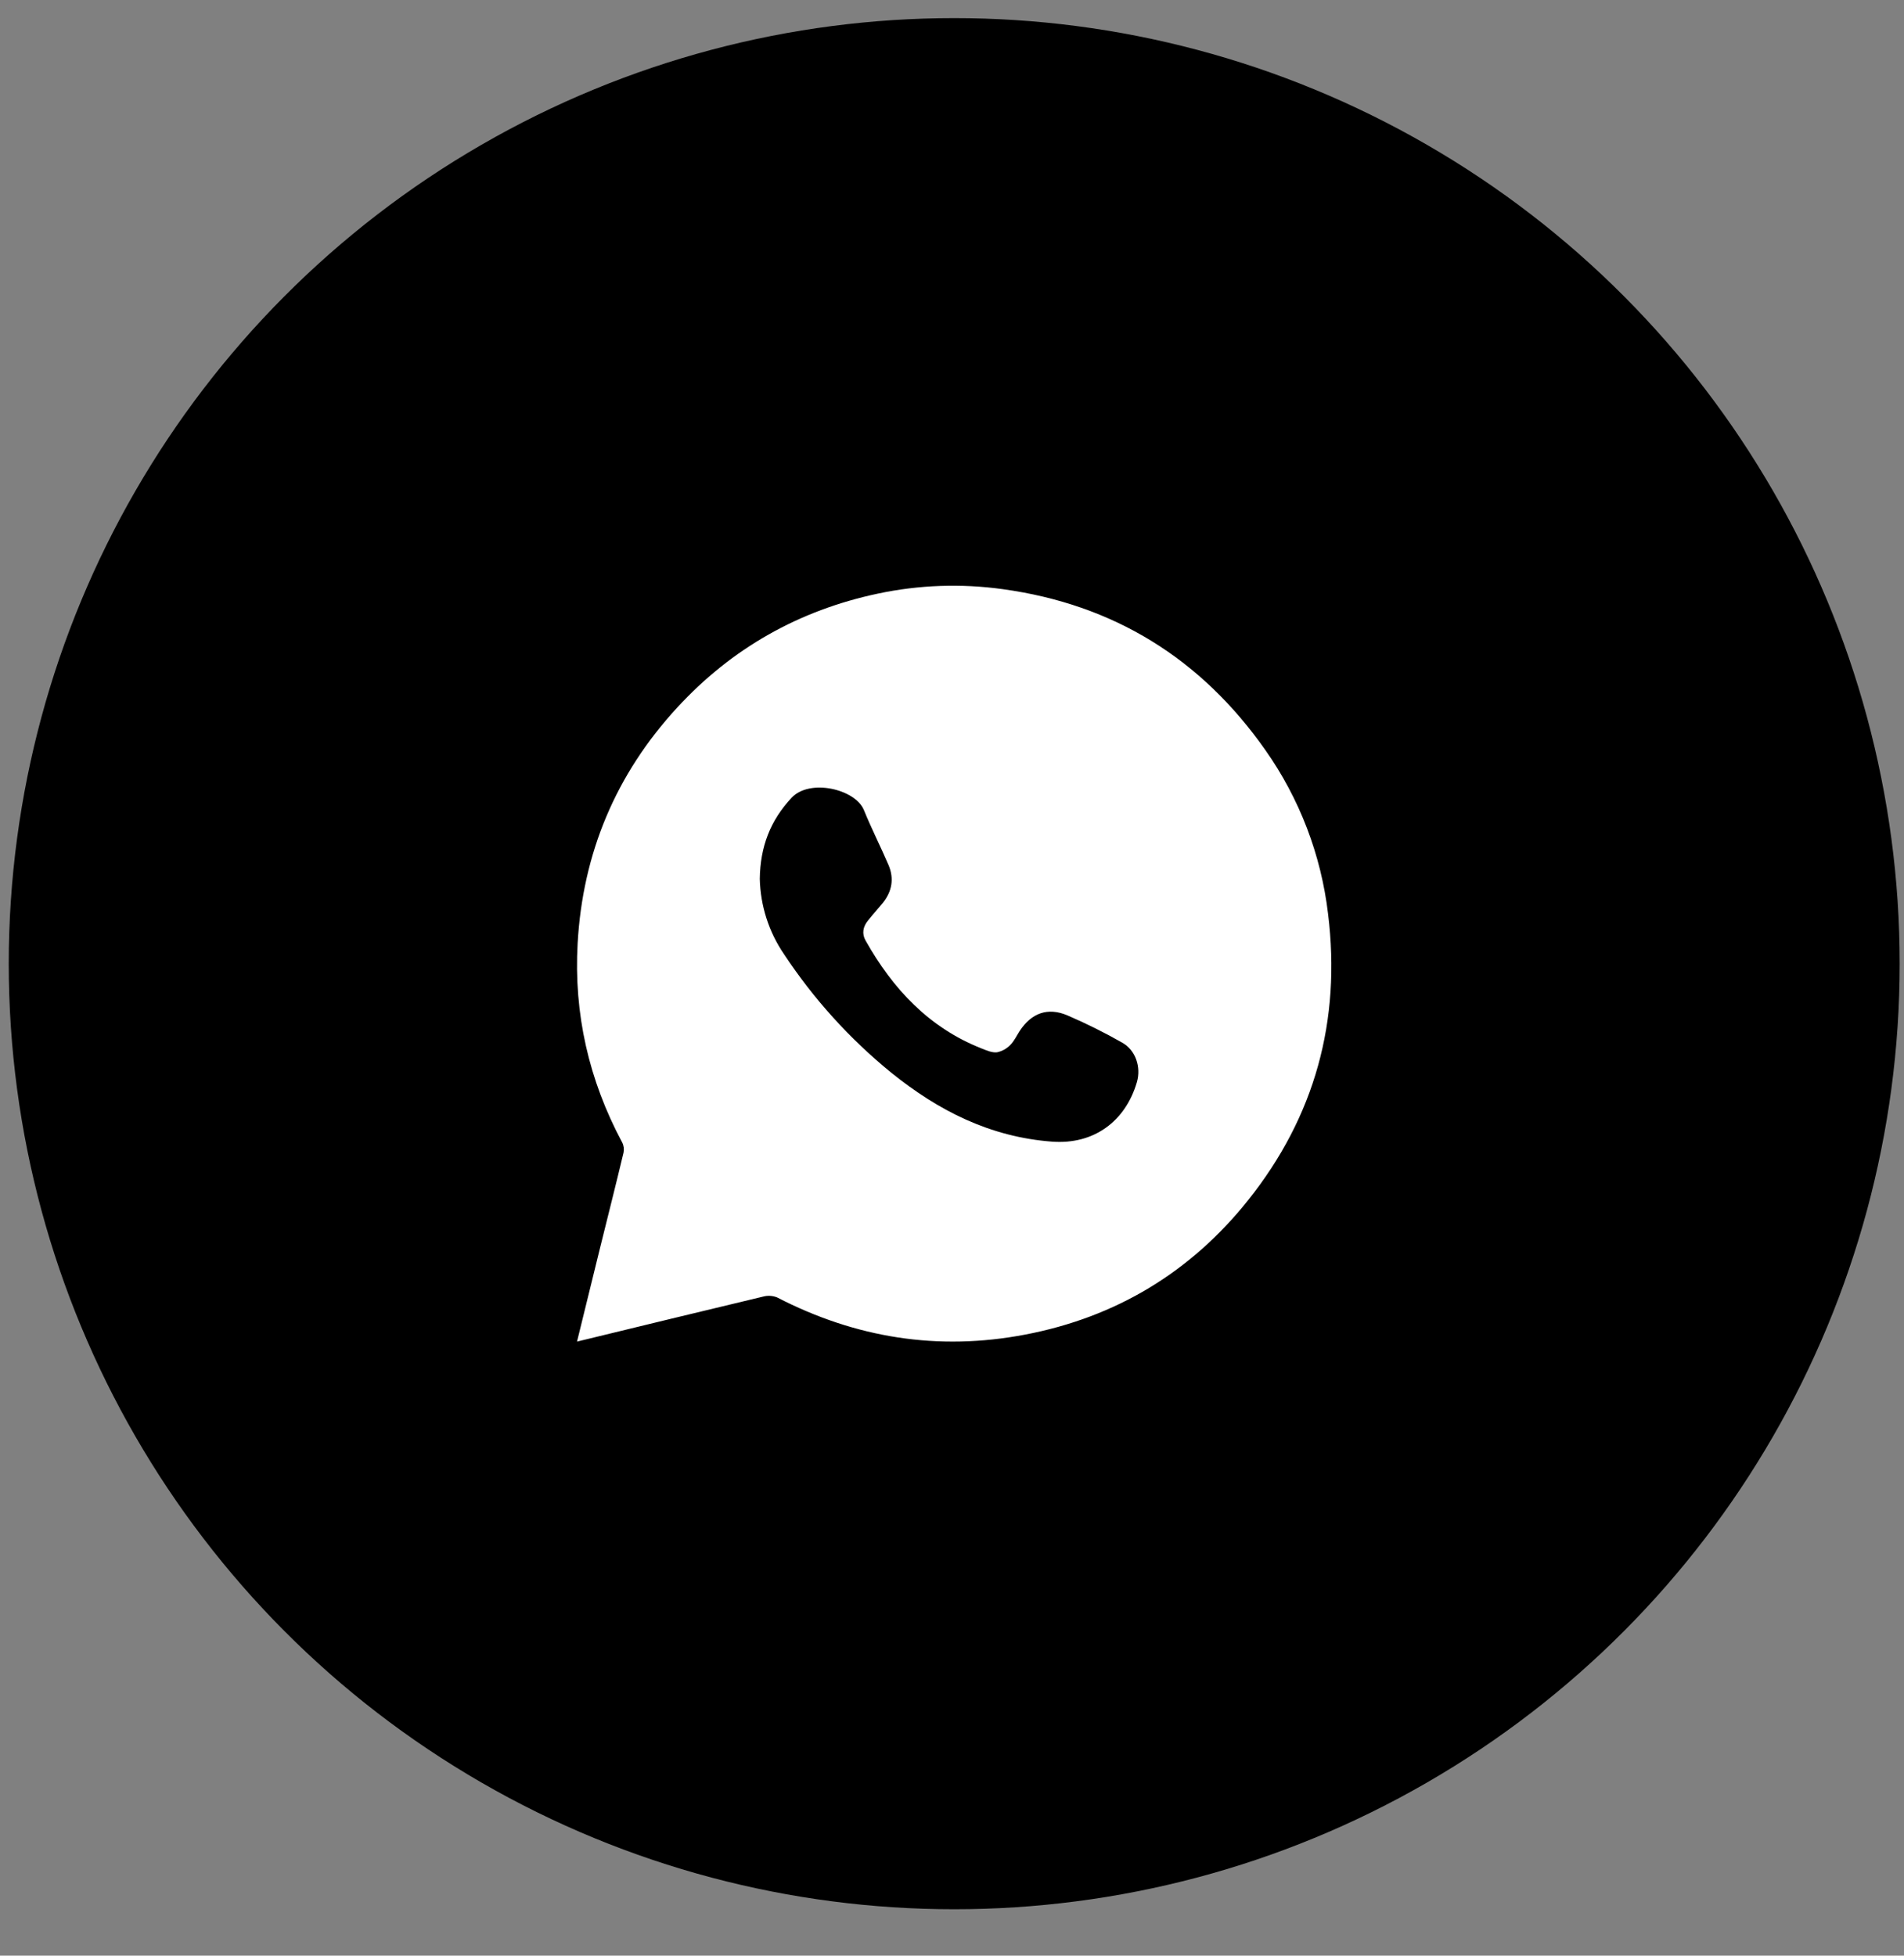 <?xml version="1.0" encoding="UTF-8"?> <svg xmlns="http://www.w3.org/2000/svg" width="37" height="38" viewBox="0 0 37 38" fill="none"><rect x="0" y="0" width="37" height="38" fill="#808080" stroke="none"/><circle cx="18.543" cy="18.725" r="18.373" fill="black"></circle><path d="M11.213 26.068C11.365 25.45 11.51 24.856 11.657 24.262C11.811 23.64 11.968 23.02 12.117 22.397C12.131 22.33 12.122 22.26 12.091 22.199C11.443 20.989 11.148 19.698 11.225 18.331C11.323 16.581 11.966 15.045 13.157 13.752C14.22 12.596 15.527 11.859 17.061 11.534C17.857 11.365 18.675 11.336 19.481 11.447C21.642 11.743 23.343 12.797 24.592 14.578C25.255 15.52 25.673 16.613 25.808 17.758C26.063 19.828 25.553 21.693 24.254 23.321C23.137 24.721 21.684 25.596 19.922 25.932C18.233 26.255 16.626 25.998 15.1 25.209C15.013 25.175 14.918 25.169 14.828 25.194C13.632 25.479 12.437 25.771 11.213 26.068ZM14.765 17.076C14.777 17.599 14.94 18.107 15.234 18.538C15.809 19.409 16.513 20.187 17.322 20.845C18.236 21.582 19.241 22.093 20.445 22.183C21.26 22.244 21.871 21.785 22.093 21.027C22.178 20.734 22.069 20.404 21.805 20.258C21.461 20.062 21.106 19.886 20.742 19.729C20.358 19.567 20.042 19.685 19.814 20.035C19.755 20.126 19.708 20.231 19.632 20.305C19.562 20.377 19.472 20.427 19.374 20.447C19.279 20.458 19.174 20.411 19.079 20.374C18.052 19.97 17.349 19.214 16.819 18.273C16.746 18.142 16.77 18.008 16.863 17.892C16.956 17.775 17.061 17.66 17.157 17.542C17.335 17.32 17.378 17.071 17.267 16.809C17.113 16.45 16.935 16.101 16.788 15.74C16.62 15.331 15.736 15.125 15.384 15.5C14.969 15.942 14.773 16.454 14.765 17.076Z" fill="white"></path></svg> 